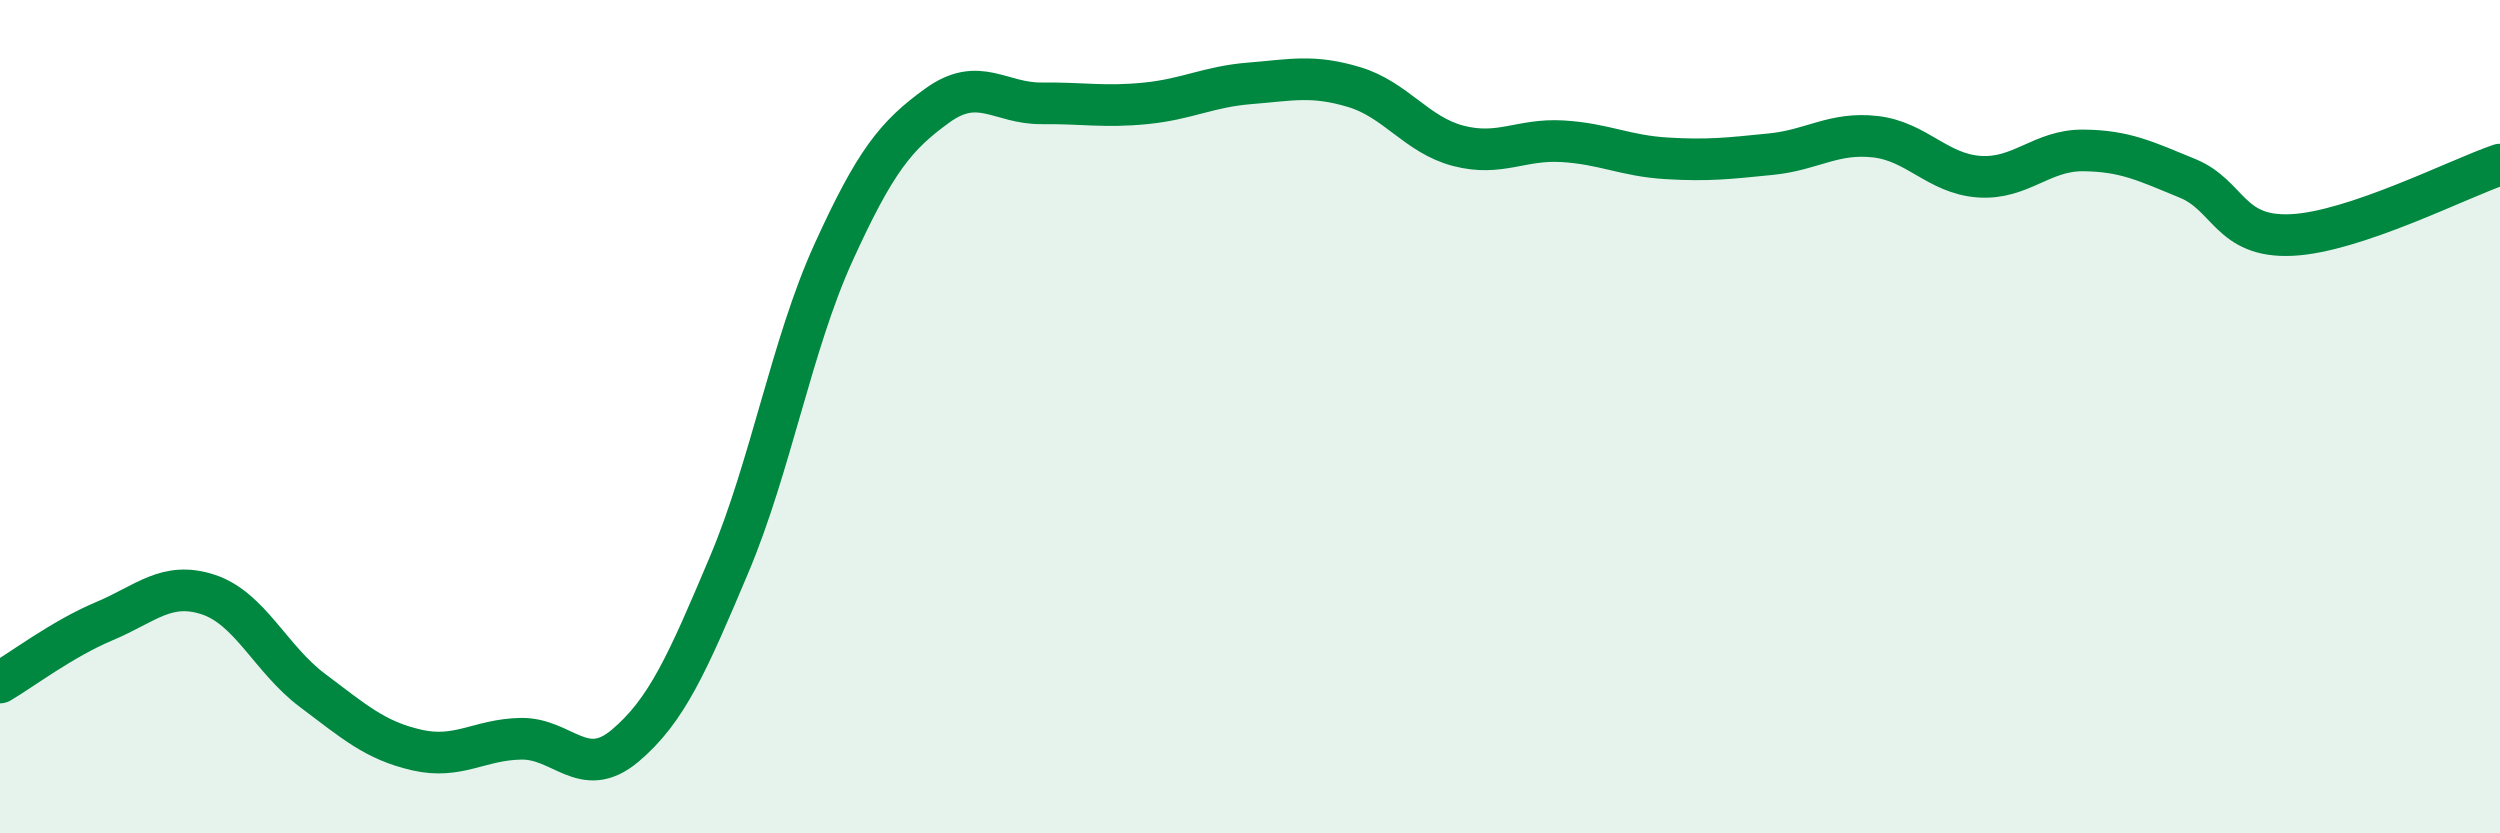
    <svg width="60" height="20" viewBox="0 0 60 20" xmlns="http://www.w3.org/2000/svg">
      <path
        d="M 0,16.38 C 0.5,16.09 1.5,15.33 2.5,14.91 C 3.5,14.49 4,13.94 5,14.27 C 6,14.6 6.5,15.82 7.5,16.57 C 8.5,17.32 9,17.77 10,18 C 11,18.23 11.5,17.75 12.5,17.73 C 13.5,17.71 14,18.74 15,17.9 C 16,17.06 16.5,15.92 17.5,13.55 C 18.5,11.18 19,8.27 20,6.07 C 21,3.87 21.5,3.25 22.5,2.53 C 23.5,1.81 24,2.49 25,2.48 C 26,2.47 26.5,2.58 27.5,2.48 C 28.5,2.38 29,2.08 30,2 C 31,1.92 31.5,1.79 32.5,2.09 C 33.5,2.39 34,3.24 35,3.5 C 36,3.76 36.5,3.33 37.5,3.39 C 38.5,3.45 39,3.74 40,3.8 C 41,3.86 41.5,3.8 42.5,3.7 C 43.5,3.6 44,3.17 45,3.28 C 46,3.39 46.5,4.17 47.5,4.24 C 48.5,4.31 49,3.6 50,3.61 C 51,3.62 51.5,3.87 52.5,4.28 C 53.5,4.69 53.5,5.71 55,5.64 C 56.5,5.57 59,4.29 60,3.95L60 20L0 20Z"
        fill="#008740"
        opacity="0.1"
        stroke-linecap="round"
        stroke-linejoin="round"
      />
      <path
        d="M 0,16.38 C 0.5,16.09 1.5,15.33 2.5,14.91 C 3.5,14.49 4,13.94 5,14.27 C 6,14.6 6.5,15.82 7.5,16.57 C 8.5,17.32 9,17.77 10,18 C 11,18.23 11.5,17.75 12.5,17.73 C 13.5,17.71 14,18.74 15,17.9 C 16,17.06 16.5,15.92 17.5,13.55 C 18.5,11.18 19,8.27 20,6.07 C 21,3.87 21.5,3.25 22.5,2.53 C 23.5,1.81 24,2.49 25,2.48 C 26,2.47 26.5,2.58 27.5,2.48 C 28.5,2.38 29,2.08 30,2 C 31,1.92 31.5,1.79 32.5,2.09 C 33.5,2.39 34,3.24 35,3.5 C 36,3.76 36.5,3.33 37.5,3.39 C 38.5,3.45 39,3.74 40,3.8 C 41,3.86 41.5,3.8 42.5,3.7 C 43.5,3.6 44,3.17 45,3.28 C 46,3.39 46.5,4.17 47.5,4.24 C 48.5,4.31 49,3.6 50,3.61 C 51,3.62 51.5,3.87 52.5,4.28 C 53.5,4.69 53.5,5.71 55,5.64 C 56.5,5.57 59,4.29 60,3.95"
        stroke="#008740"
        stroke-width="1"
        fill="none"
        stroke-linecap="round"
        stroke-linejoin="round"
      />
    </svg>
  